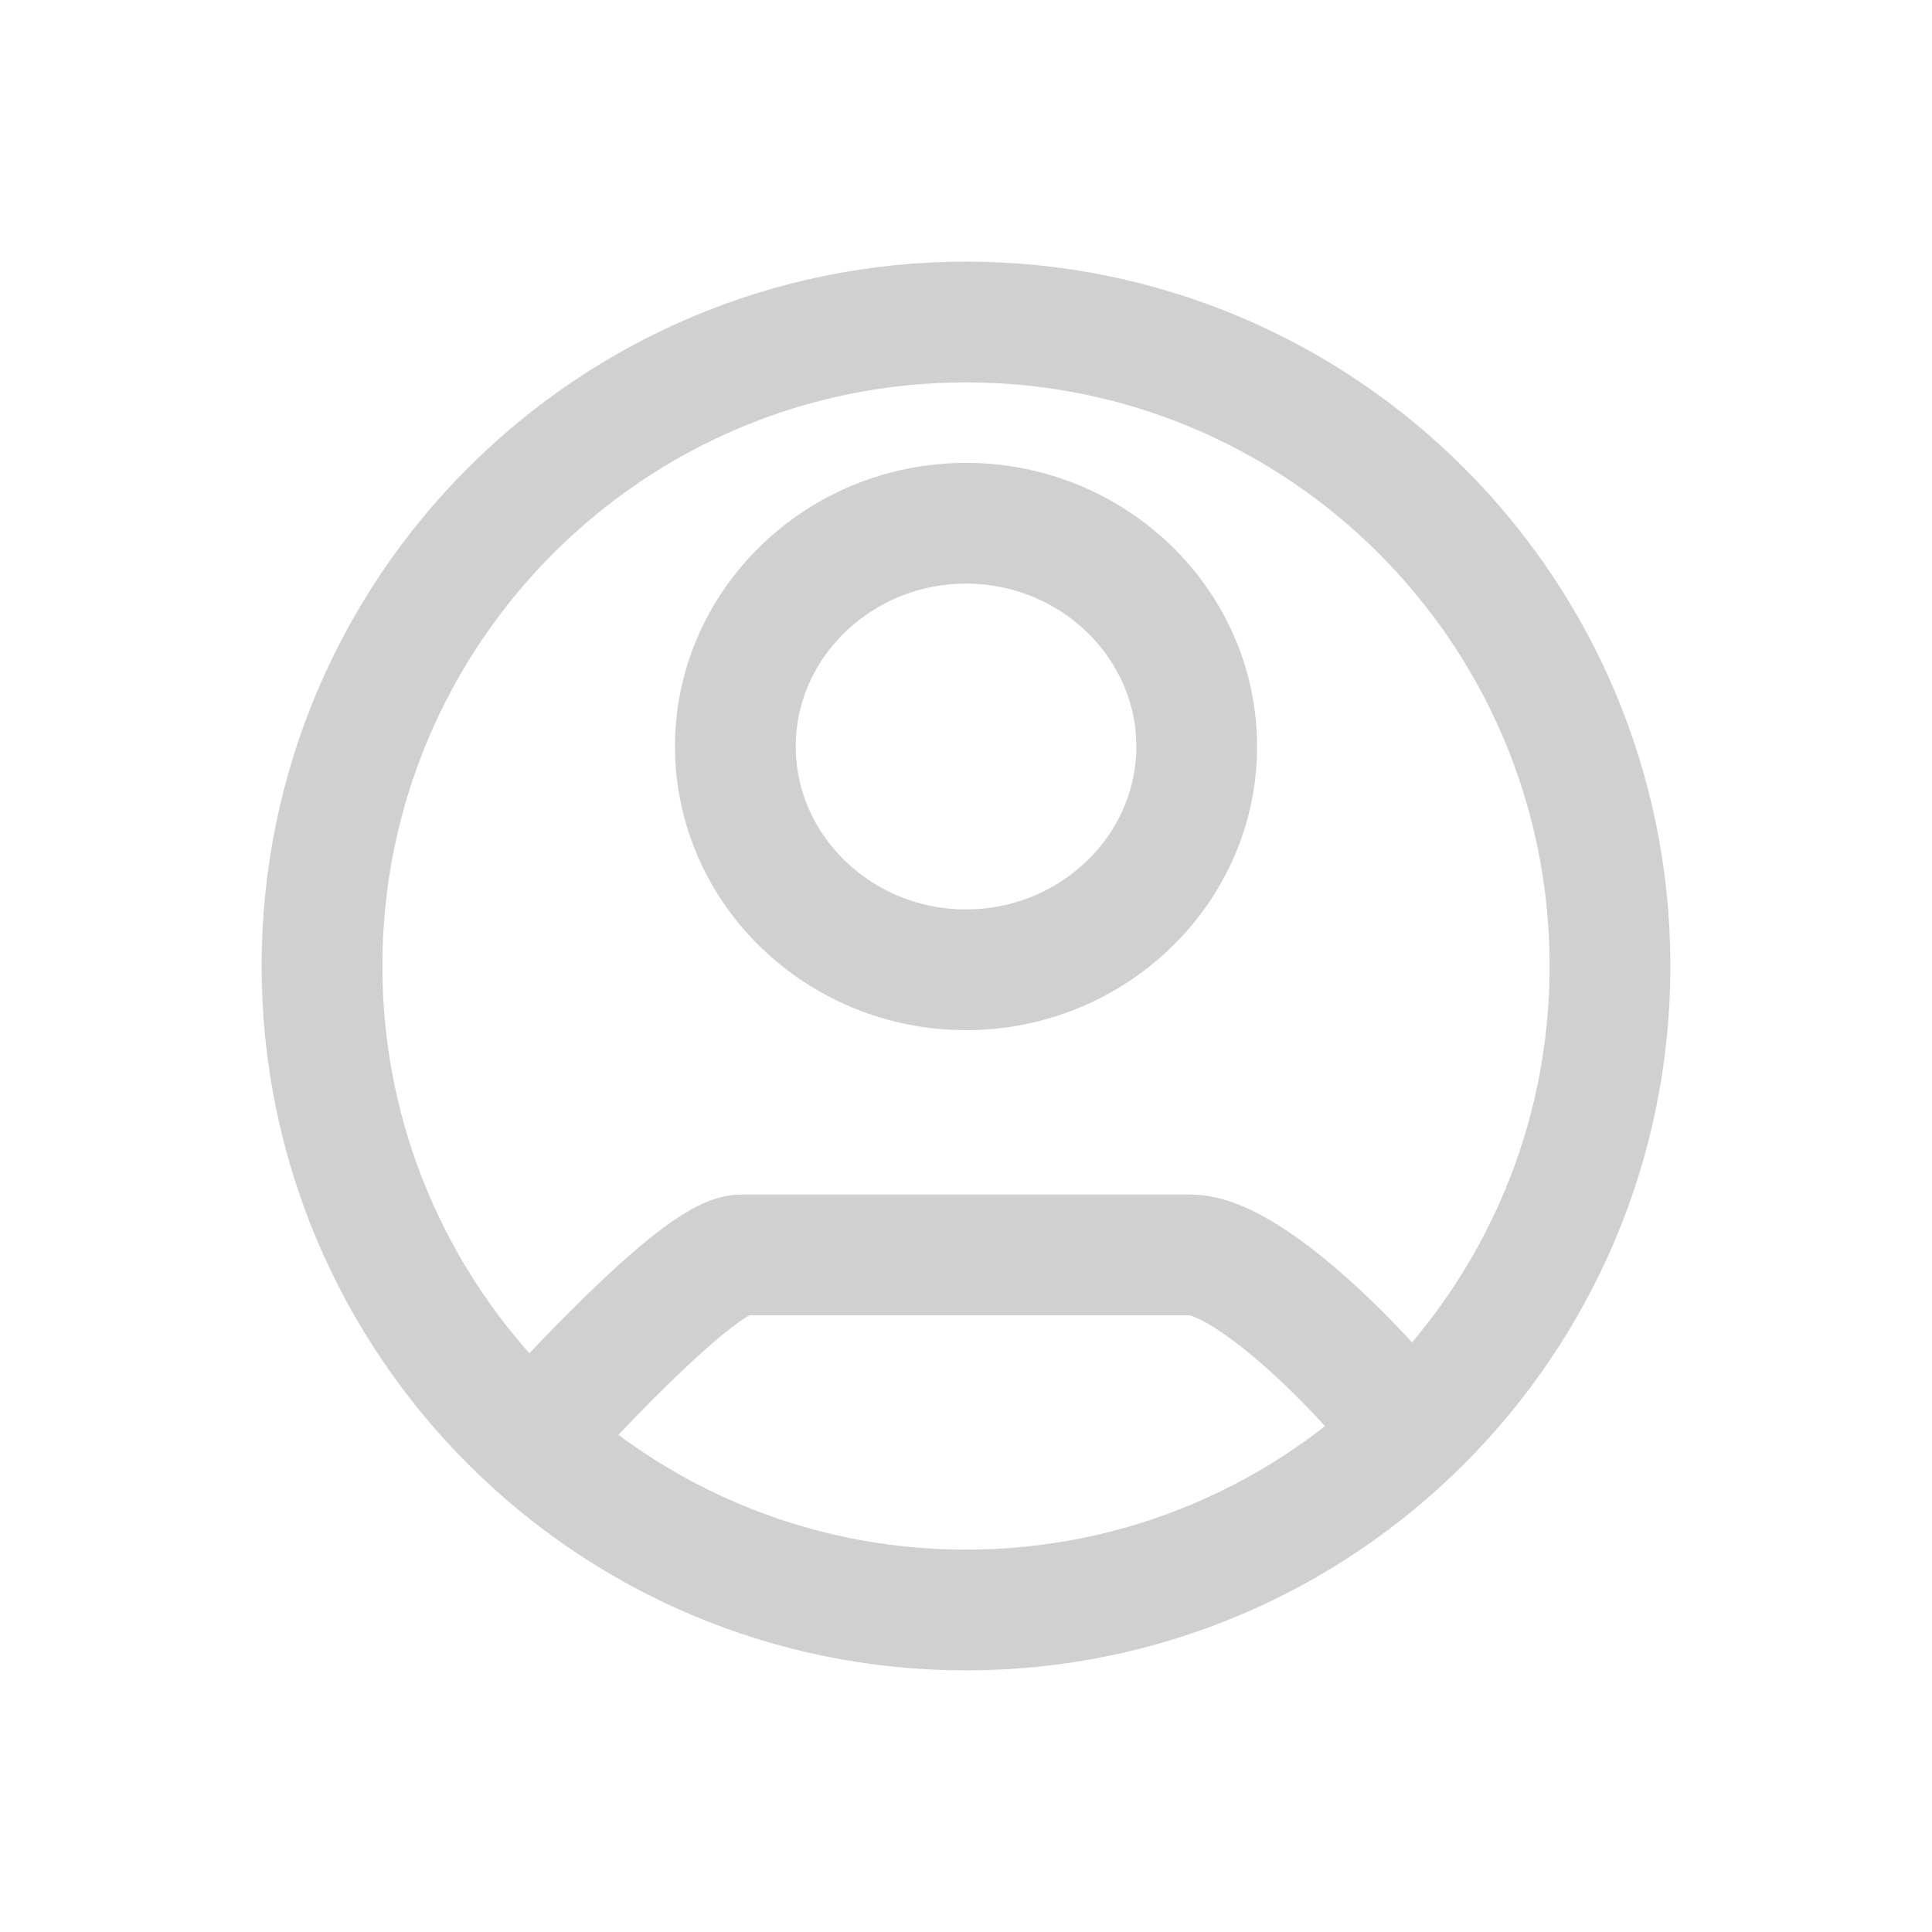 <svg width="24" height="24" viewBox="0 0 24 24" fill="none" xmlns="http://www.w3.org/2000/svg">
<path d="M6.5 18C6.884 17.57 8.684 15.589 9.212 15.589H14.789C15.553 15.589 17.113 17.231 17.5 17.809M20 12C20 16.418 16.418 20 12 20C7.582 20 4 16.418 4 12C4 7.582 7.582 4 12 4C16.418 4 20 7.582 20 12ZM14.866 9.273C14.866 7.747 13.577 6.5 12 6.5C10.423 6.5 9.135 7.747 9.135 9.273C9.135 10.8 10.423 12.047 12 12.047C13.577 12.047 14.866 10.8 14.866 9.273Z" stroke="#D0D0D0" stroke-width="1.5"/>
</svg>
